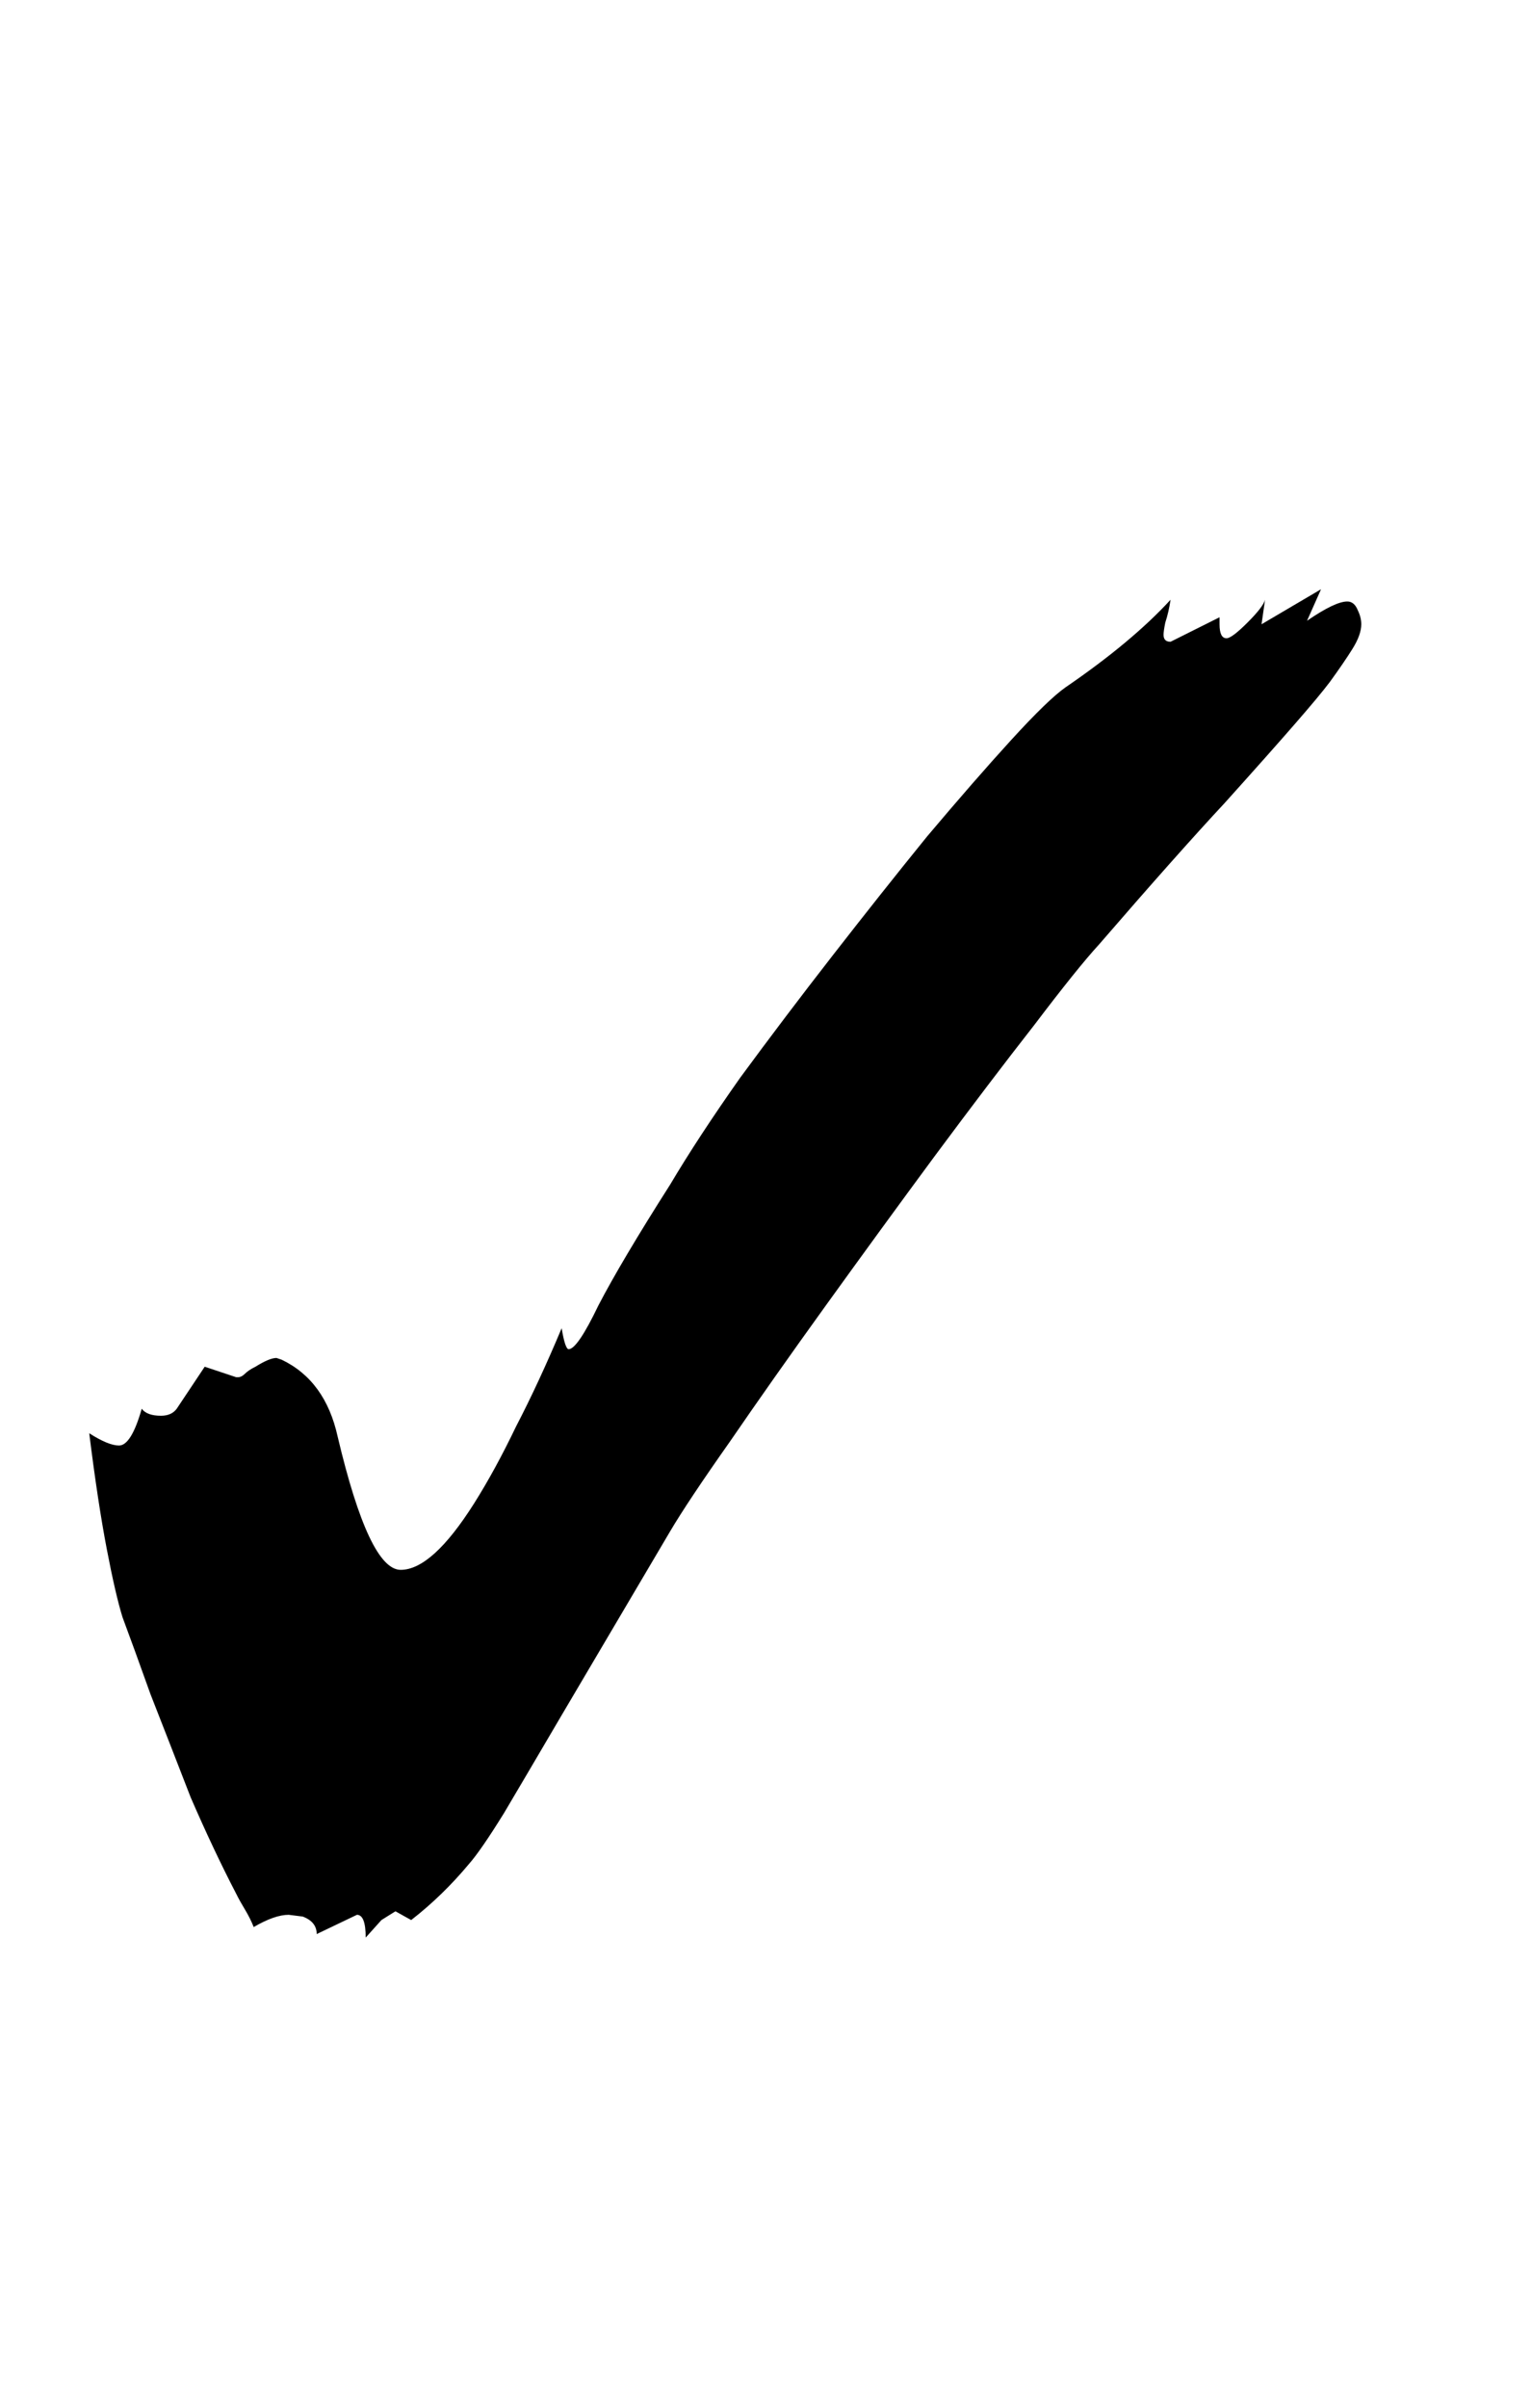 <svg width="14" height="22" viewBox="0 0 14 22" fill="none" xmlns="http://www.w3.org/2000/svg">
<g clip-path="url(#clip0_4010_19)">
<path d="M3.344 17.704C3.344 17.565 3.317 17.496 3.264 17.496L2.896 17.672C2.896 17.597 2.853 17.544 2.768 17.512L2.64 17.496C2.555 17.496 2.448 17.533 2.32 17.608C2.299 17.555 2.272 17.501 2.24 17.448C2.208 17.395 2.181 17.347 2.16 17.304C2.021 17.037 1.883 16.744 1.744 16.424C1.616 16.093 1.493 15.779 1.376 15.48C1.269 15.181 1.184 14.947 1.12 14.776C1.077 14.637 1.029 14.429 0.976 14.152C0.923 13.875 0.869 13.523 0.816 13.096C0.933 13.171 1.024 13.208 1.088 13.208C1.163 13.208 1.232 13.096 1.296 12.872C1.328 12.915 1.387 12.936 1.472 12.936C1.536 12.936 1.584 12.915 1.616 12.872L1.872 12.488L2.16 12.584H2.176C2.197 12.584 2.219 12.573 2.24 12.552C2.261 12.531 2.293 12.509 2.336 12.488C2.421 12.435 2.485 12.408 2.528 12.408L2.576 12.424C2.843 12.552 3.013 12.787 3.088 13.128C3.28 13.939 3.472 14.344 3.664 14.344C3.856 14.344 4.08 14.141 4.336 13.736C4.464 13.533 4.592 13.299 4.72 13.032C4.859 12.765 4.997 12.467 5.136 12.136C5.157 12.264 5.179 12.328 5.2 12.328C5.253 12.328 5.344 12.195 5.472 11.928C5.611 11.661 5.829 11.293 6.128 10.824C6.299 10.536 6.512 10.211 6.768 9.848C7.035 9.485 7.317 9.112 7.616 8.728C7.915 8.344 8.203 7.981 8.48 7.64C8.768 7.299 9.024 7.005 9.248 6.76C9.472 6.515 9.637 6.355 9.744 6.28C10.149 6.003 10.469 5.736 10.704 5.48C10.693 5.555 10.677 5.624 10.656 5.688C10.645 5.741 10.64 5.779 10.64 5.8C10.64 5.843 10.661 5.864 10.704 5.864L11.152 5.64V5.704C11.152 5.789 11.173 5.832 11.216 5.832C11.248 5.832 11.312 5.784 11.408 5.688C11.504 5.592 11.557 5.523 11.568 5.48L11.536 5.704L12.08 5.384L11.952 5.672C12.123 5.555 12.245 5.496 12.32 5.496C12.363 5.496 12.395 5.523 12.416 5.576C12.437 5.619 12.448 5.661 12.448 5.704C12.448 5.768 12.421 5.843 12.368 5.928C12.315 6.013 12.245 6.115 12.16 6.232C12.096 6.317 11.989 6.445 11.84 6.616C11.701 6.776 11.488 7.016 11.2 7.336C10.912 7.645 10.528 8.077 10.048 8.632C9.92 8.771 9.723 9.016 9.456 9.368C9.189 9.709 8.885 10.109 8.544 10.568C8.213 11.016 7.883 11.469 7.552 11.928C7.221 12.387 6.928 12.803 6.672 13.176C6.416 13.539 6.235 13.811 6.128 13.992L5.136 15.672C4.923 16.035 4.747 16.333 4.608 16.568C4.469 16.792 4.363 16.947 4.288 17.032C4.128 17.224 3.952 17.395 3.76 17.544L3.616 17.464L3.488 17.544L3.344 17.704Z" fill="black"/>
</g>
<defs>
<clipPath id="clip0_4010_19">
<rect width="14" height="22" fill="white"/>
</clipPath>
</defs>
</svg>
